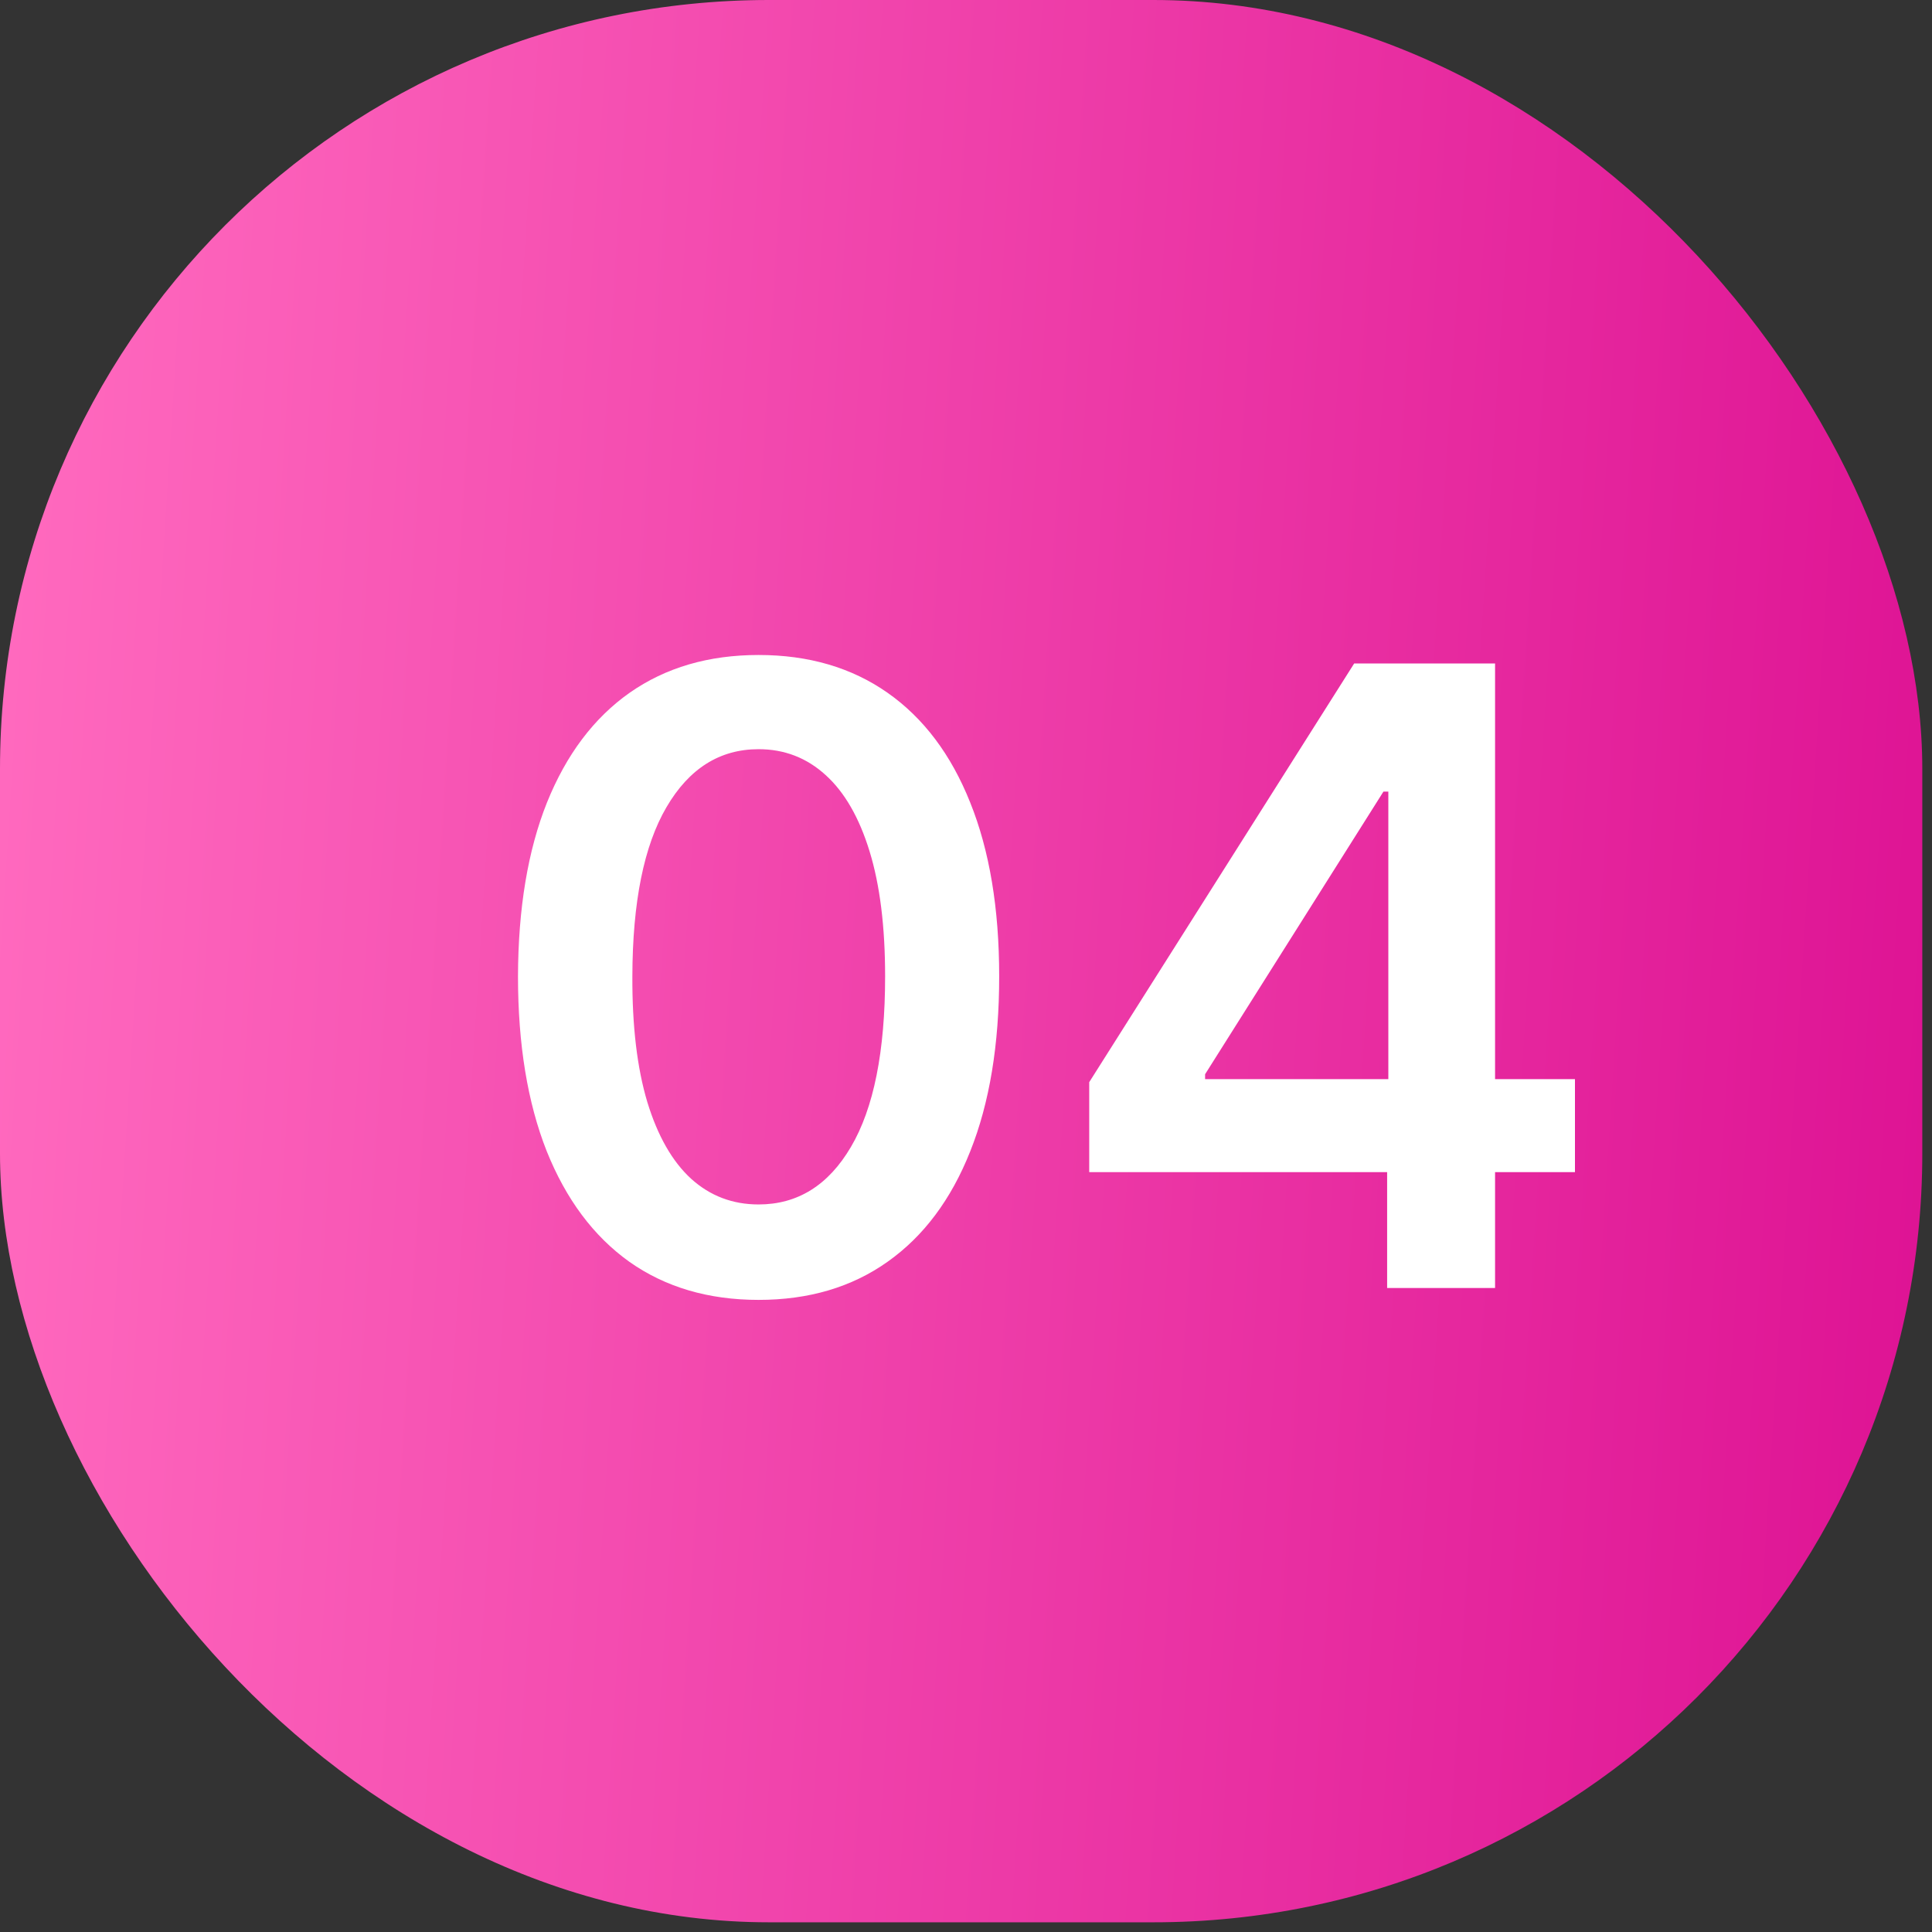 <?xml version="1.0" encoding="UTF-8"?> <svg xmlns="http://www.w3.org/2000/svg" width="45" height="45" viewBox="0 0 45 45" fill="none"><rect x="0" y="0" width="45" height="45" fill="#333333" stroke="none"/><rect width="44.774" height="44.774" rx="17.91" fill="url(#paint0_linear_3161_67364)"></rect><path d="M17.669 30.277C16.5 30.277 15.496 29.981 14.658 29.389C13.824 28.793 13.183 27.933 12.733 26.811C12.288 25.684 12.065 24.328 12.065 22.741C12.07 21.155 12.295 19.806 12.74 18.693C13.19 17.576 13.831 16.724 14.665 16.136C15.503 15.549 16.504 15.256 17.669 15.256C18.834 15.256 19.835 15.549 20.673 16.136C21.511 16.724 22.153 17.576 22.598 18.693C23.048 19.811 23.273 21.16 23.273 22.741C23.273 24.332 23.048 25.691 22.598 26.818C22.153 27.94 21.511 28.797 20.673 29.389C19.84 29.981 18.838 30.277 17.669 30.277ZM17.669 28.054C18.578 28.054 19.296 27.607 19.821 26.712C20.351 25.812 20.616 24.489 20.616 22.741C20.616 21.586 20.496 20.616 20.254 19.829C20.013 19.044 19.672 18.452 19.232 18.054C18.791 17.651 18.27 17.45 17.669 17.45C16.765 17.45 16.05 17.9 15.524 18.8C14.999 19.695 14.733 21.009 14.729 22.741C14.724 23.901 14.84 24.877 15.077 25.668C15.318 26.458 15.659 27.055 16.099 27.457C16.54 27.855 17.063 28.054 17.669 28.054ZM25.37 27.301V25.206L31.541 15.454H33.289V18.438H32.223L28.069 25.021V25.135H36.684V27.301H25.37ZM32.309 30V26.662L32.337 25.724V15.454H34.823V30H32.309Z" fill="white"></path><defs><linearGradient id="paint0_linear_3161_67364" x1="1.003" y1="2.46" x2="46.54" y2="5.37" gradientUnits="userSpaceOnUse"><stop stop-color="#FF69BE"></stop><stop offset="1" stop-color="#DE1394"></stop></linearGradient></defs></svg> 